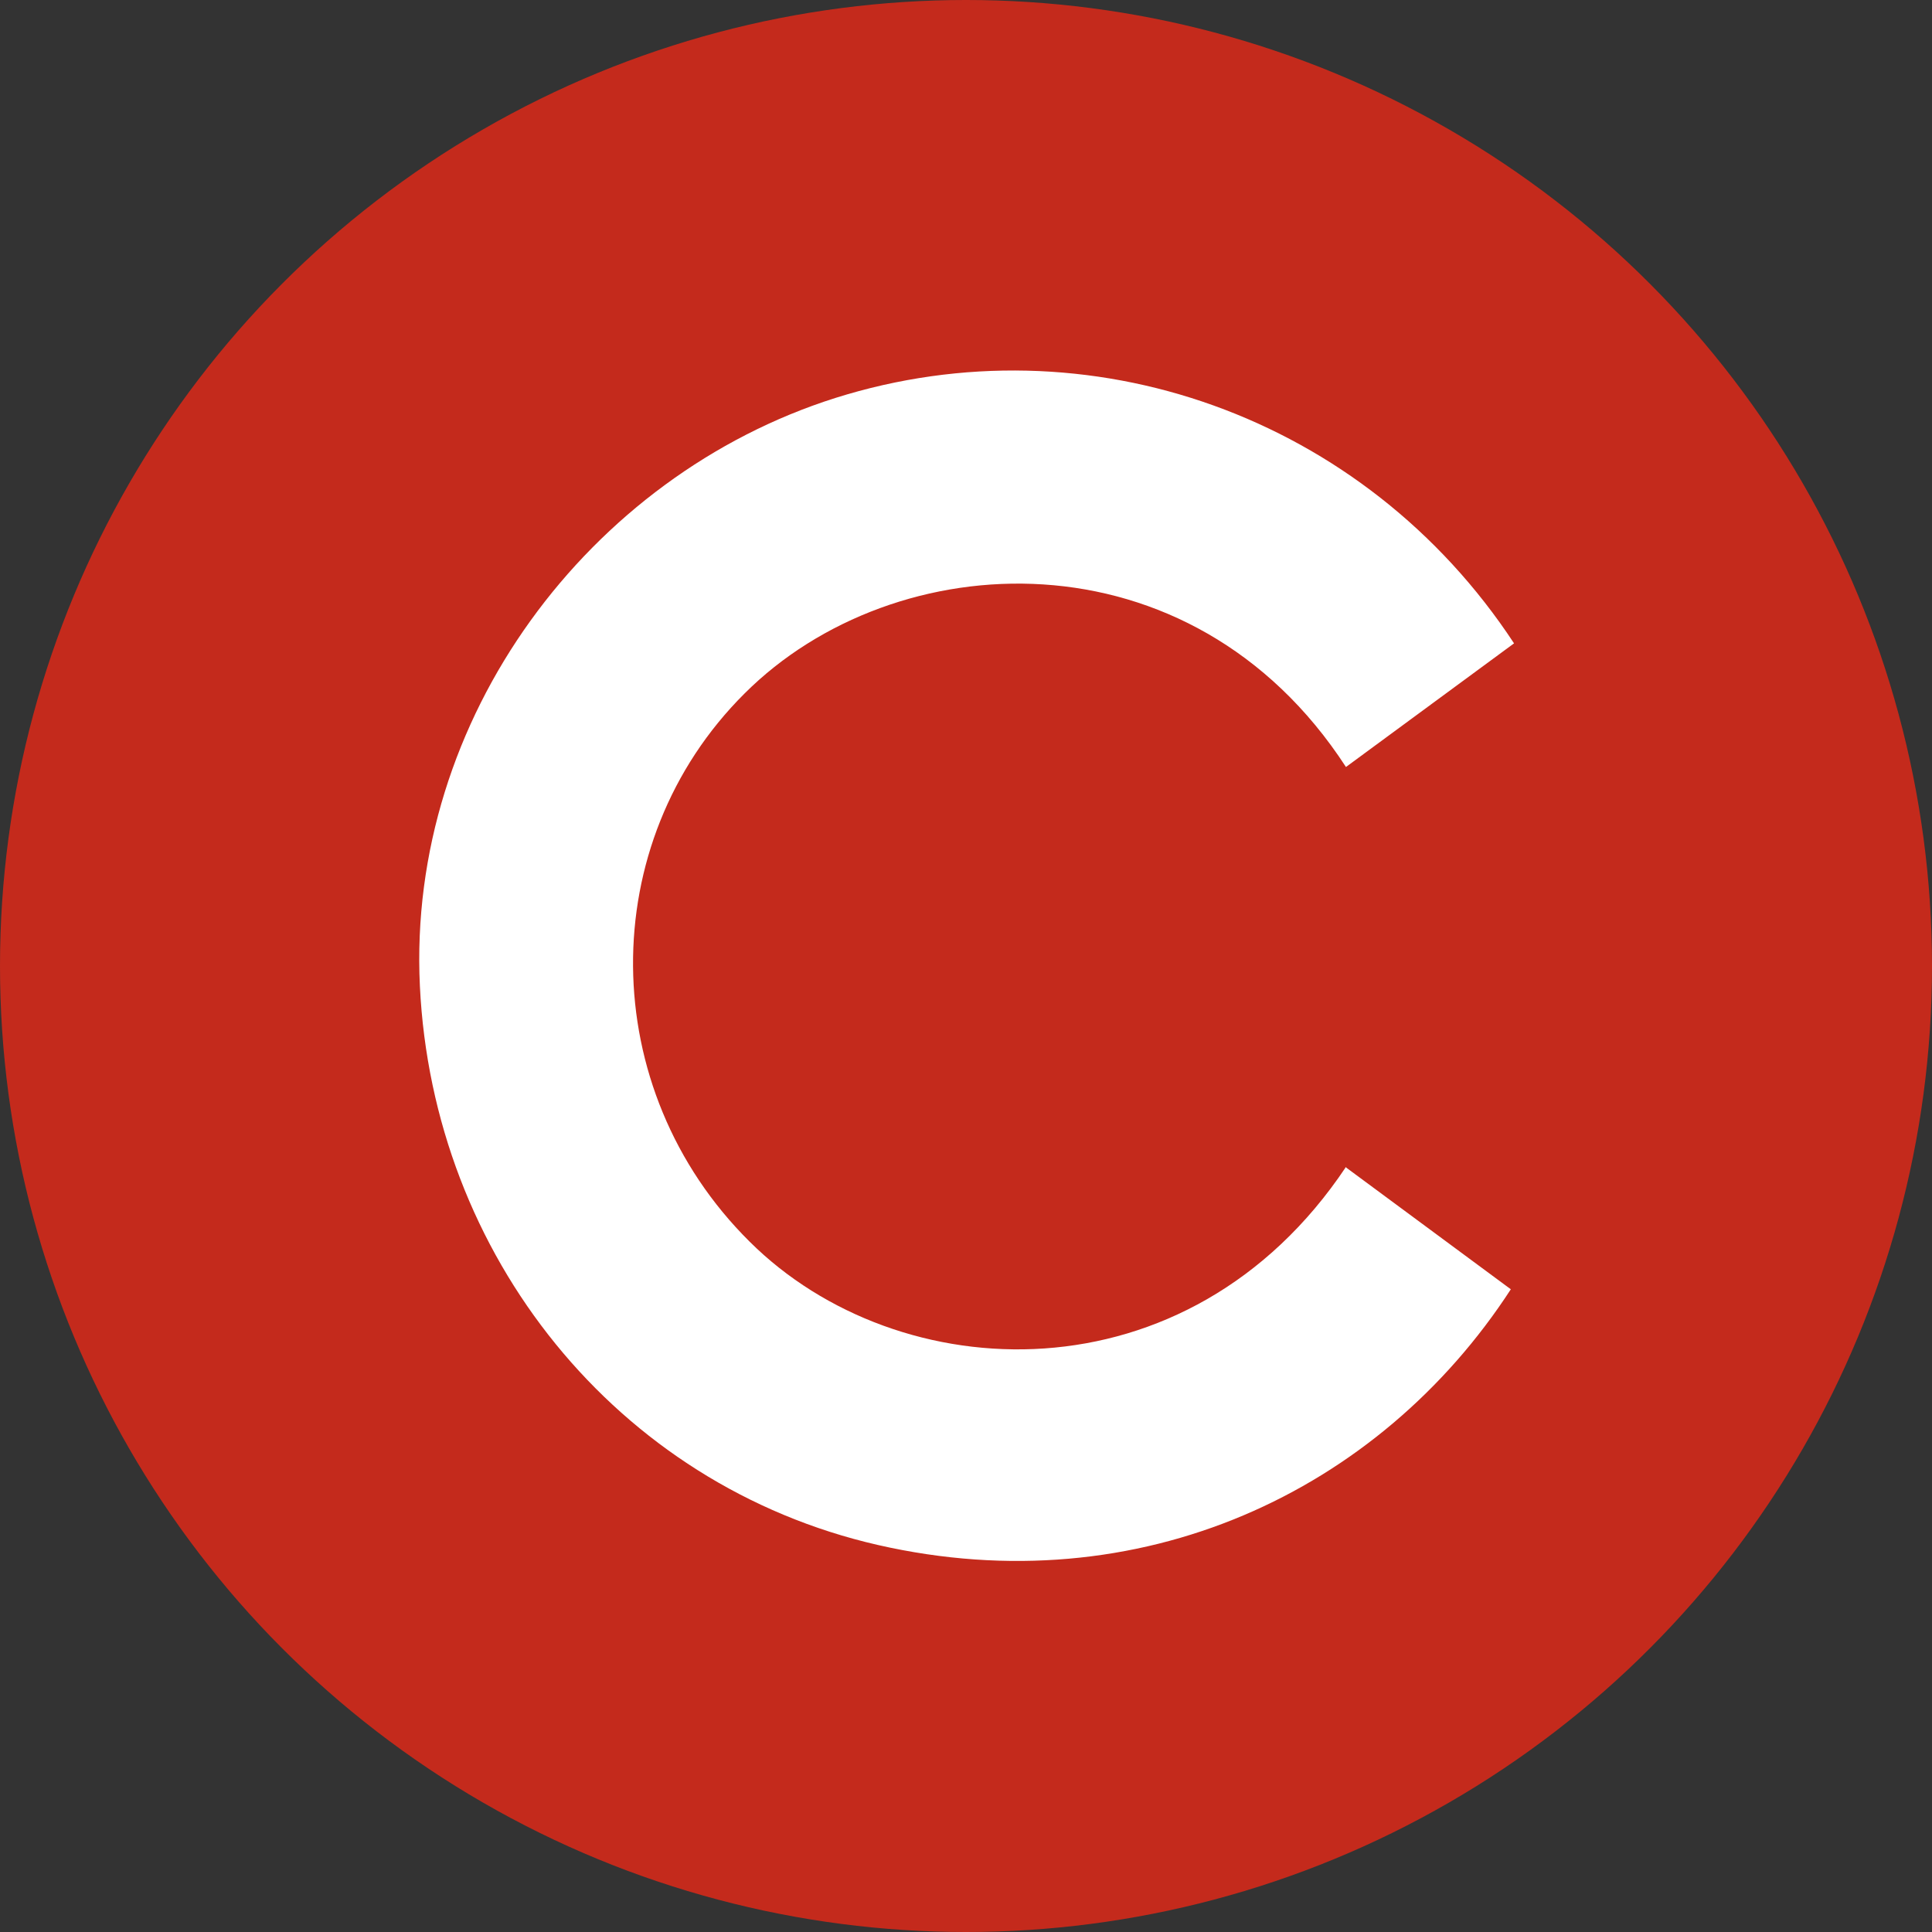 <?xml version='1.0' encoding='utf-8'?>
<svg xmlns="http://www.w3.org/2000/svg" version="1.1" viewBox="0 0 300 300" width="300" height="300">
  <rect x="0" y="0" width="300" height="300" fill="#333333" stroke="none"/>
  <defs>
    <style>
      .cls-1 {
        fill: #fff;
      }

      .cls-2 {
        fill: #c42a1c;
      }
    </style>
  <clipPath id="bz_circular_clip"><circle cx="150.0" cy="150.0" r="150.0" /></clipPath></defs>
  
  <g clip-path="url(#bz_circular_clip)"><g>
    <g id="Layer_1">
      <rect class="cls-2" x="0" width="300" height="300" />
      <path class="cls-1" d="M208.9,181.2l25.7,19c-20.4,31.4-57.6,49-98.3,39.7-40.6-9.3-69.1-45-71.1-86.8-2-41.6,26.3-79.2,64.5-91.3,39.3-12.4,82.2,2.8,105.4,38.1l-26.1,19.2c-24.1-37.1-70.1-34.7-93.4-11.4-23.3,23.2-23.1,61.4.8,85.1,23.1,23,68.1,25.1,92.6-11.6Z" />
    </g>
  </g>
</g></svg>